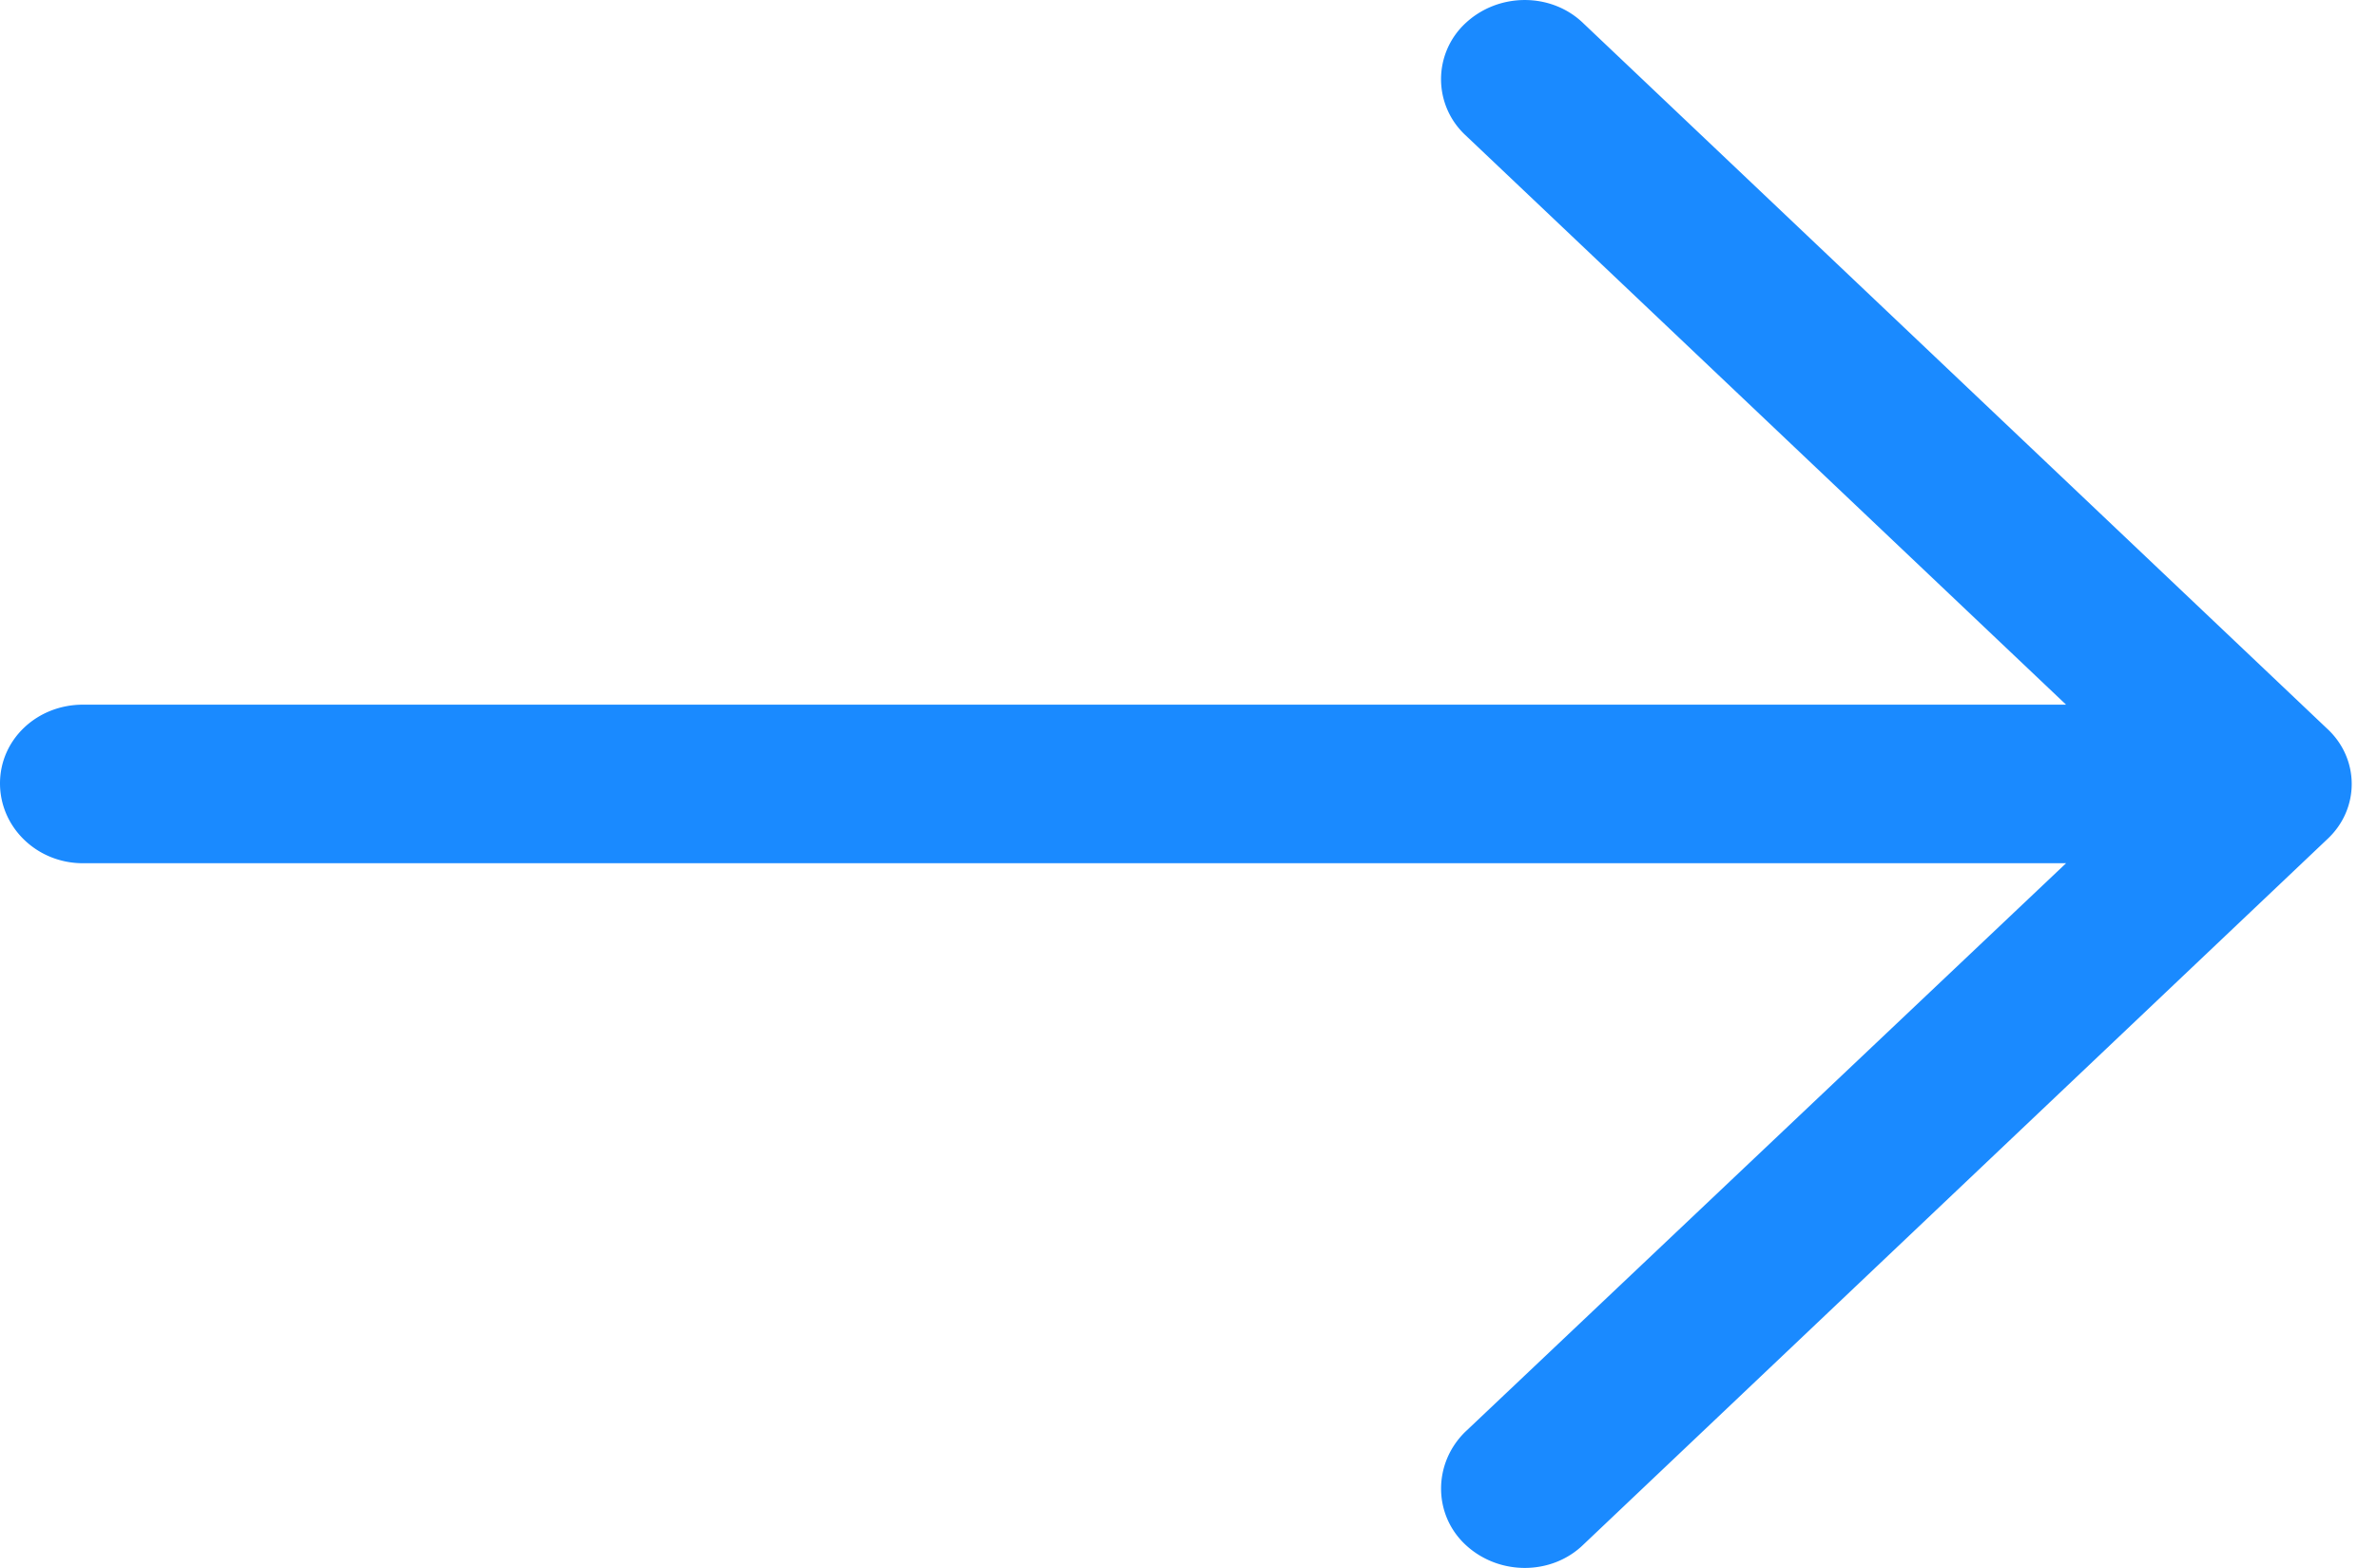 <svg xmlns="http://www.w3.org/2000/svg" width="47" height="31" viewBox="0 0 47 31">
    <path fill="#1A8AFF" fill-rule="nonzero" d="M31.313.466c-.634-.621-1.688-.621-2.344 0a1.51 1.51 0 0 0 0 2.2l11.883 11.266H1.64C.727 13.933 0 14.622 0 15.489c0 .866.727 1.578 1.64 1.578h39.212L28.969 28.312c-.633.622-.633 1.623 0 2.222.656.621 1.712.621 2.344 0L46.008 16.6c.656-.6.656-1.6 0-2.199L31.313.466z"/>
</svg>

